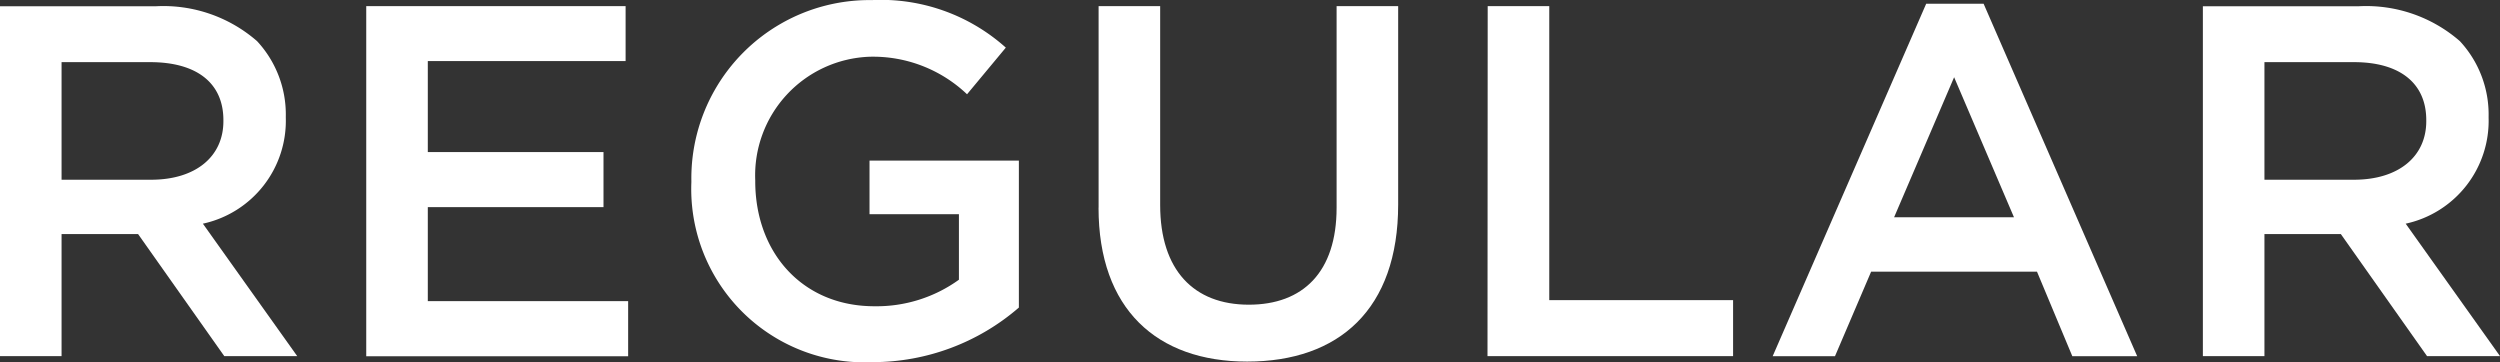 <svg xmlns="http://www.w3.org/2000/svg" viewBox="0 0 116.052 16.811"><rect x="0" y="0" width="116.052" height="16.811" fill="#333333" stroke="none"/><g><g fill="#fff"><path d="M0 .29h7.245a6.619 6.619 0 014.688 1.62 5 5 0 011.334 3.5v.05a4.887 4.887 0 01-3.849 4.923l4.379 6.148h-3.386l-4-5.664H2.858v5.664H0V.29m7.016 8.053c2.058 0 3.354-1.067 3.354-2.717v-.05c0-1.738-1.258-2.691-3.4-2.691H2.858v5.458z"/><path d="M17.001.286h12.04v2.55h-9.182v4.223h8.156v2.557h-8.156v4.364h9.3v2.557H17.001z"/><path d="M32.094 8.457v-.053a8.272 8.272 0 018.381-8.4 8.684 8.684 0 016.216 2.207l-1.8 2.165a6.329 6.329 0 00-4.532-1.742 5.511 5.511 0 00-5.3 5.736v.038c0 3.342 2.211 5.808 5.526 5.808a6.532 6.532 0 003.929-1.231V9.944h-4.15V7.455h6.933v6.822a10.375 10.375 0 01-6.78 2.534 8.046 8.046 0 01-8.423-8.354"/><path data-name="パス 2527" d="M50.998 9.639V.286h2.858v9.231c0 3.022 1.559 4.627 4.116 4.627 2.512 0 4.074-1.513 4.074-4.5V.286h2.858v9.212c0 4.852-2.74 7.287-7.009 7.287-4.192 0-6.9-2.435-6.9-7.146"/><path d="M69.06.286h2.858v13.645h8.533v2.6h-11.4z"/><path d="M89.416.172h2.664l7.129 16.362h-3.011l-1.639-3.922h-7.7l-1.677 3.922h-2.893zm4.074 9.913l-2.778-6.5-2.786 6.5z"/><path d="M102.256.29h7.245a6.619 6.619 0 014.688 1.62 5 5 0 011.334 3.5v.05a4.887 4.887 0 01-3.849 4.923l4.379 6.148h-3.388l-4-5.664h-3.548v5.664h-2.858V.29m7.016 8.053c2.058 0 3.354-1.067 3.354-2.717v-.05c0-1.738-1.258-2.691-3.354-2.691h-4.158v5.458z"/></g></g></svg>